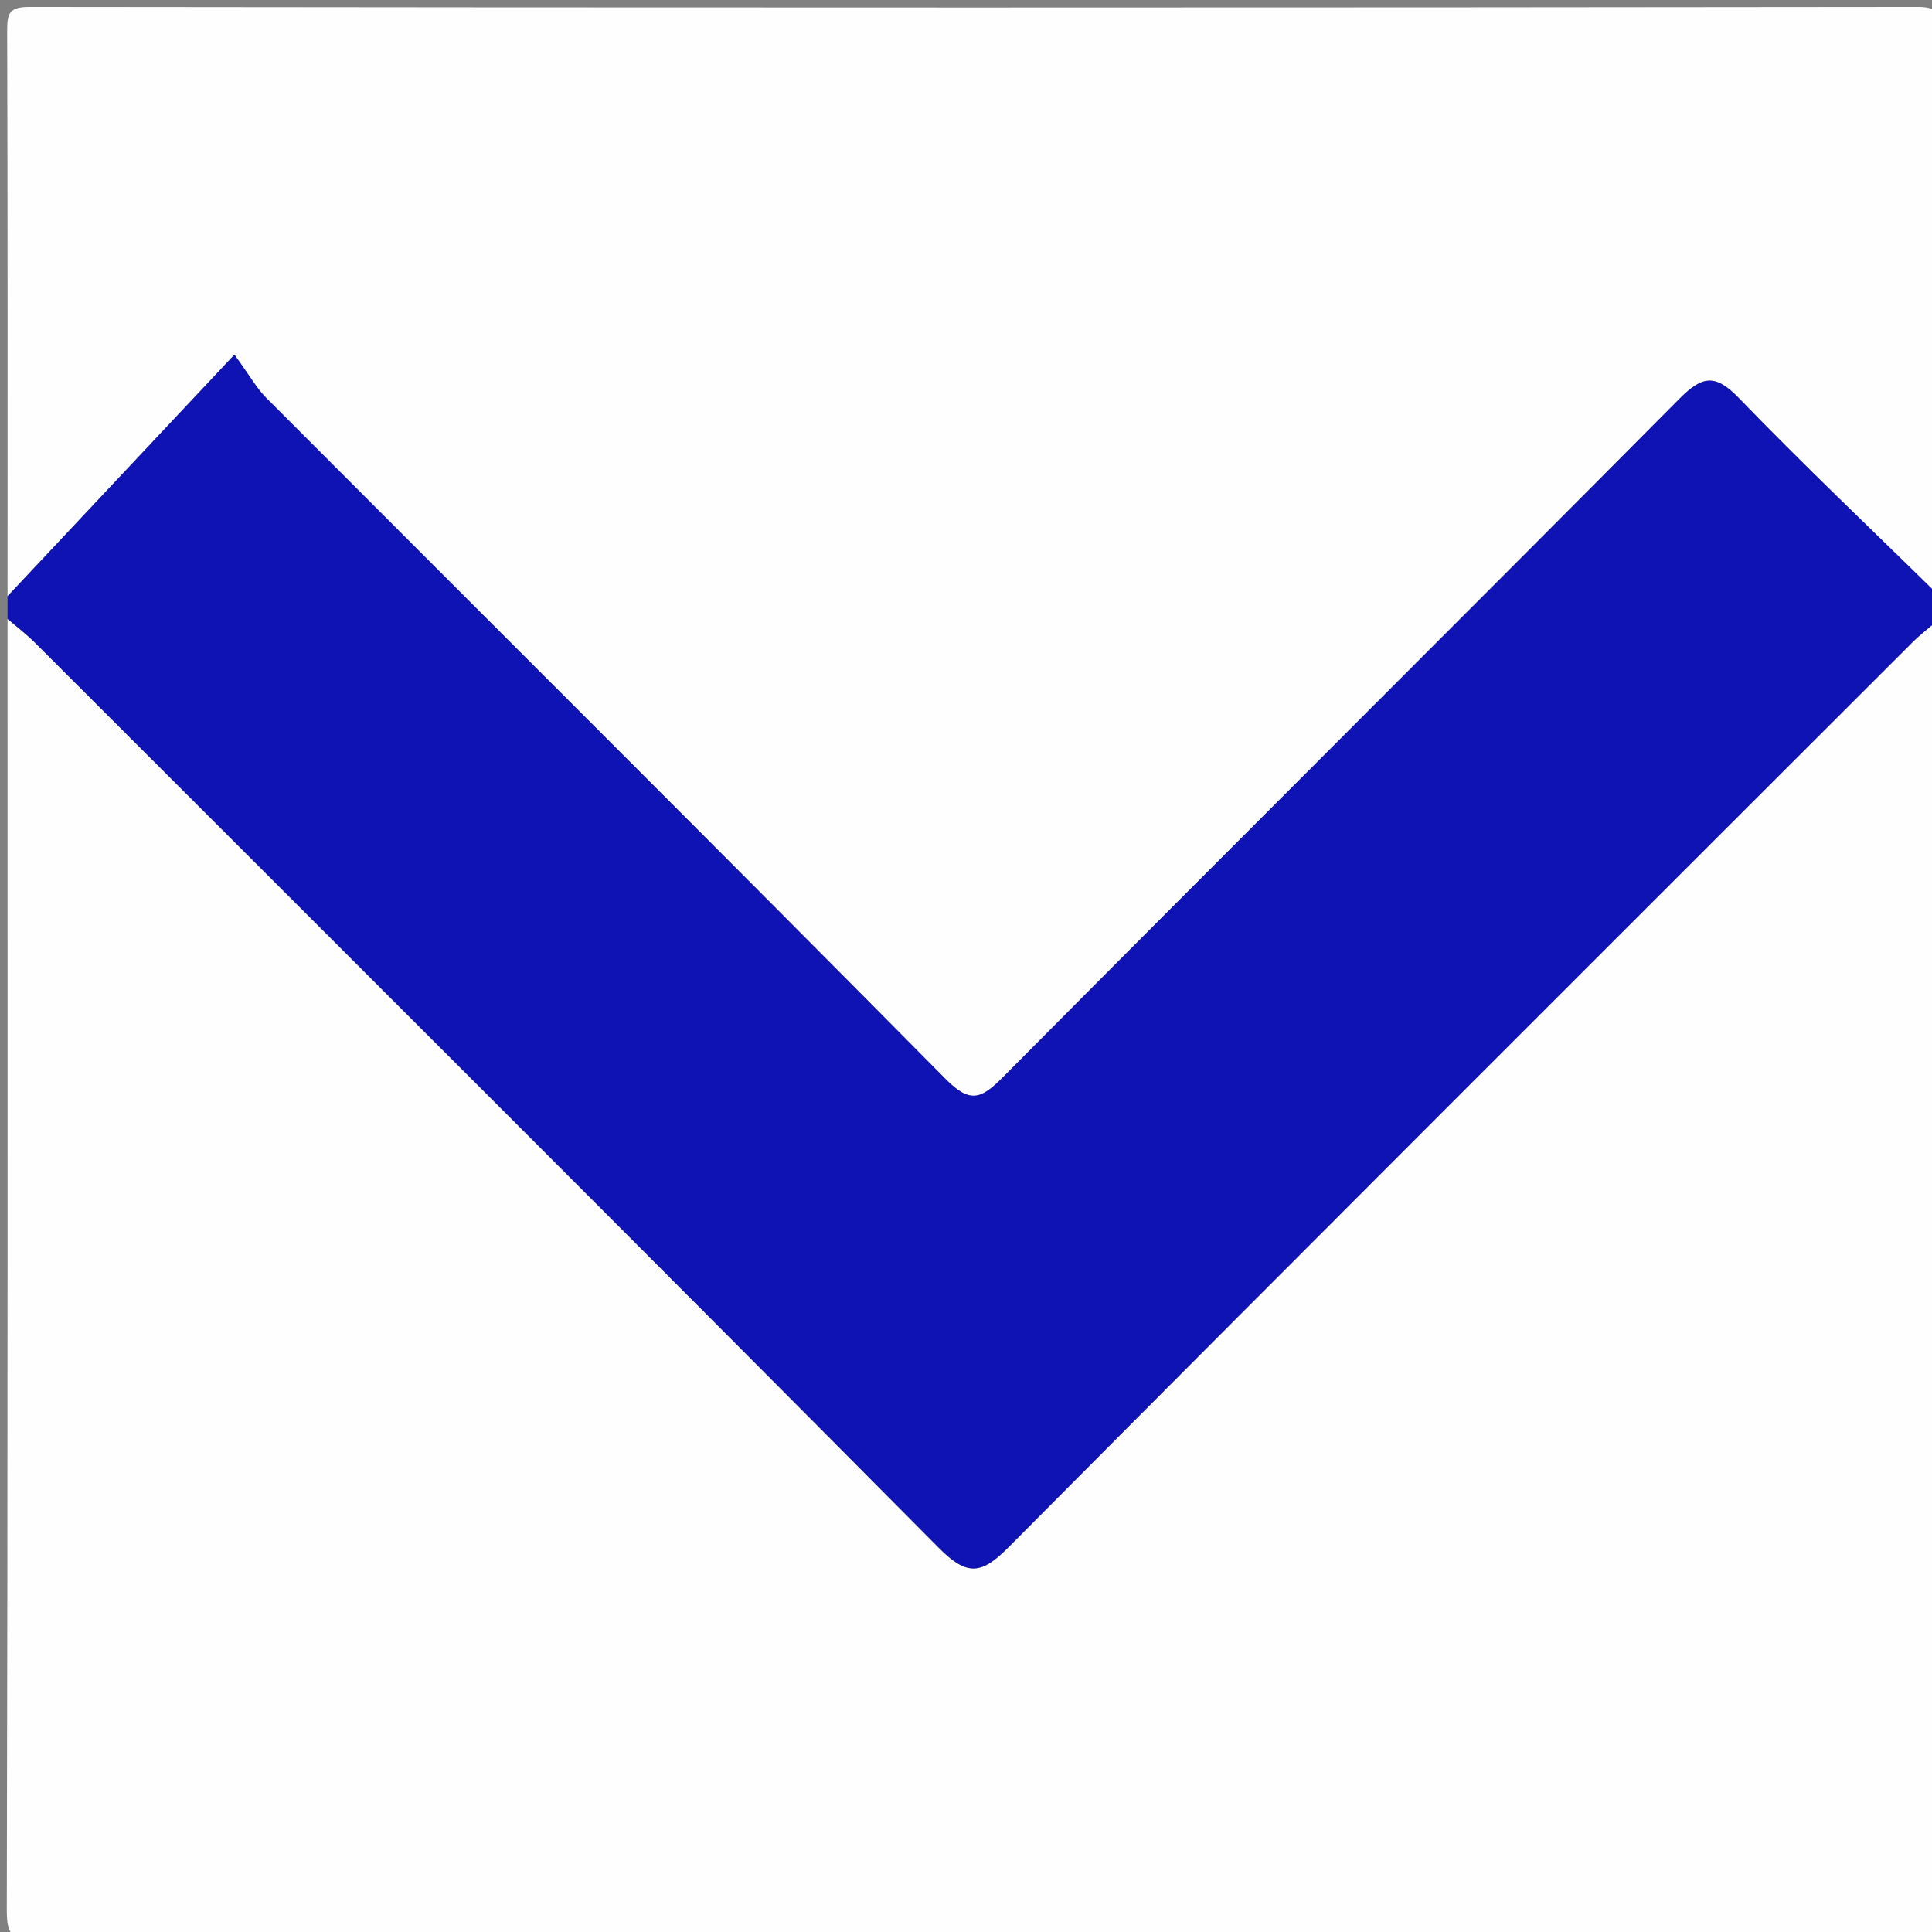 <?xml version="1.0" encoding="utf-8"?>
<!-- Generator: Adobe Illustrator 23.0.3, SVG Export Plug-In . SVG Version: 6.00 Build 0)  -->
<svg version="1.1" id="Calque_1" xmlns="http://www.w3.org/2000/svg" xmlns:xlink="http://www.w3.org/1999/xlink" x="0px" y="0px"
	 viewBox="0 0 256 256" style="enable-background:new 0 0 256 256;" xml:space="preserve">
<rect x="0" y="0" width="256" height="256" fill="#808080" stroke="none"/>
<style type="text/css">
	.st0{fill:#FEFEFE;}
	.st1{fill:#0F13B3;}
</style>
<g>
	<g>
		<path class="st0" d="M257,82c0,57-0.04,114,0.1,171c0.01,3.42-0.67,4.1-4.1,4.1c-82.67-0.12-165.33-0.12-248,0
			c-3.42,0.01-4.11-0.67-4.1-4.1C1.04,196,1,139,1,82c1.24,1.07,2.55,2.06,3.7,3.22c39.94,39.92,79.93,79.79,119.7,119.88
			c3.73,3.76,5.62,3.55,9.18-0.03c39.81-40.05,79.78-79.93,119.72-119.85C254.45,84.06,255.76,83.07,257,82z"/>
		<path class="st0" d="M1,79C1,54.03,1.03,29.06,0.95,4.09C0.95,1.82,1.17,0.92,3.9,0.92c83.4,0.1,166.8,0.1,250.2,0
			c2.73,0,2.95,0.9,2.95,3.17C256.97,29.06,257,54.03,257,79c-8.89-8.73-17.95-17.3-26.6-26.26c-3.15-3.26-4.87-2.91-7.89,0.13
			c-29.82,30.03-59.83,59.87-89.64,89.89c-2.91,2.94-4.36,3.46-7.62,0.17c-29.88-30.2-60-60.17-90.01-90.24
			c-1.23-1.23-2.09-2.82-4.18-5.69C20.35,58.4,10.68,68.7,1,79z"/>
		<path class="st1" d="M1,79c9.68-10.3,19.35-20.6,30.06-32c2.09,2.87,2.95,4.46,4.18,5.69c30.01,30.07,60.13,60.04,90.01,90.24
			c3.26,3.29,4.7,2.77,7.62-0.17c29.82-30.03,59.83-59.86,89.64-89.89c3.02-3.04,4.74-3.39,7.89-0.13
			C239.05,61.7,248.11,70.27,257,79c0,1,0,2,0,3c-1.24,1.07-2.55,2.06-3.7,3.21c-39.94,39.92-79.91,79.81-119.72,119.85
			c-3.55,3.57-5.45,3.79-9.18,0.03C84.63,165.01,44.64,125.13,4.7,85.22C3.55,84.06,2.24,83.07,1,82C1,81,1,80,1,79z"/>
	</g>
</g>
</svg>
